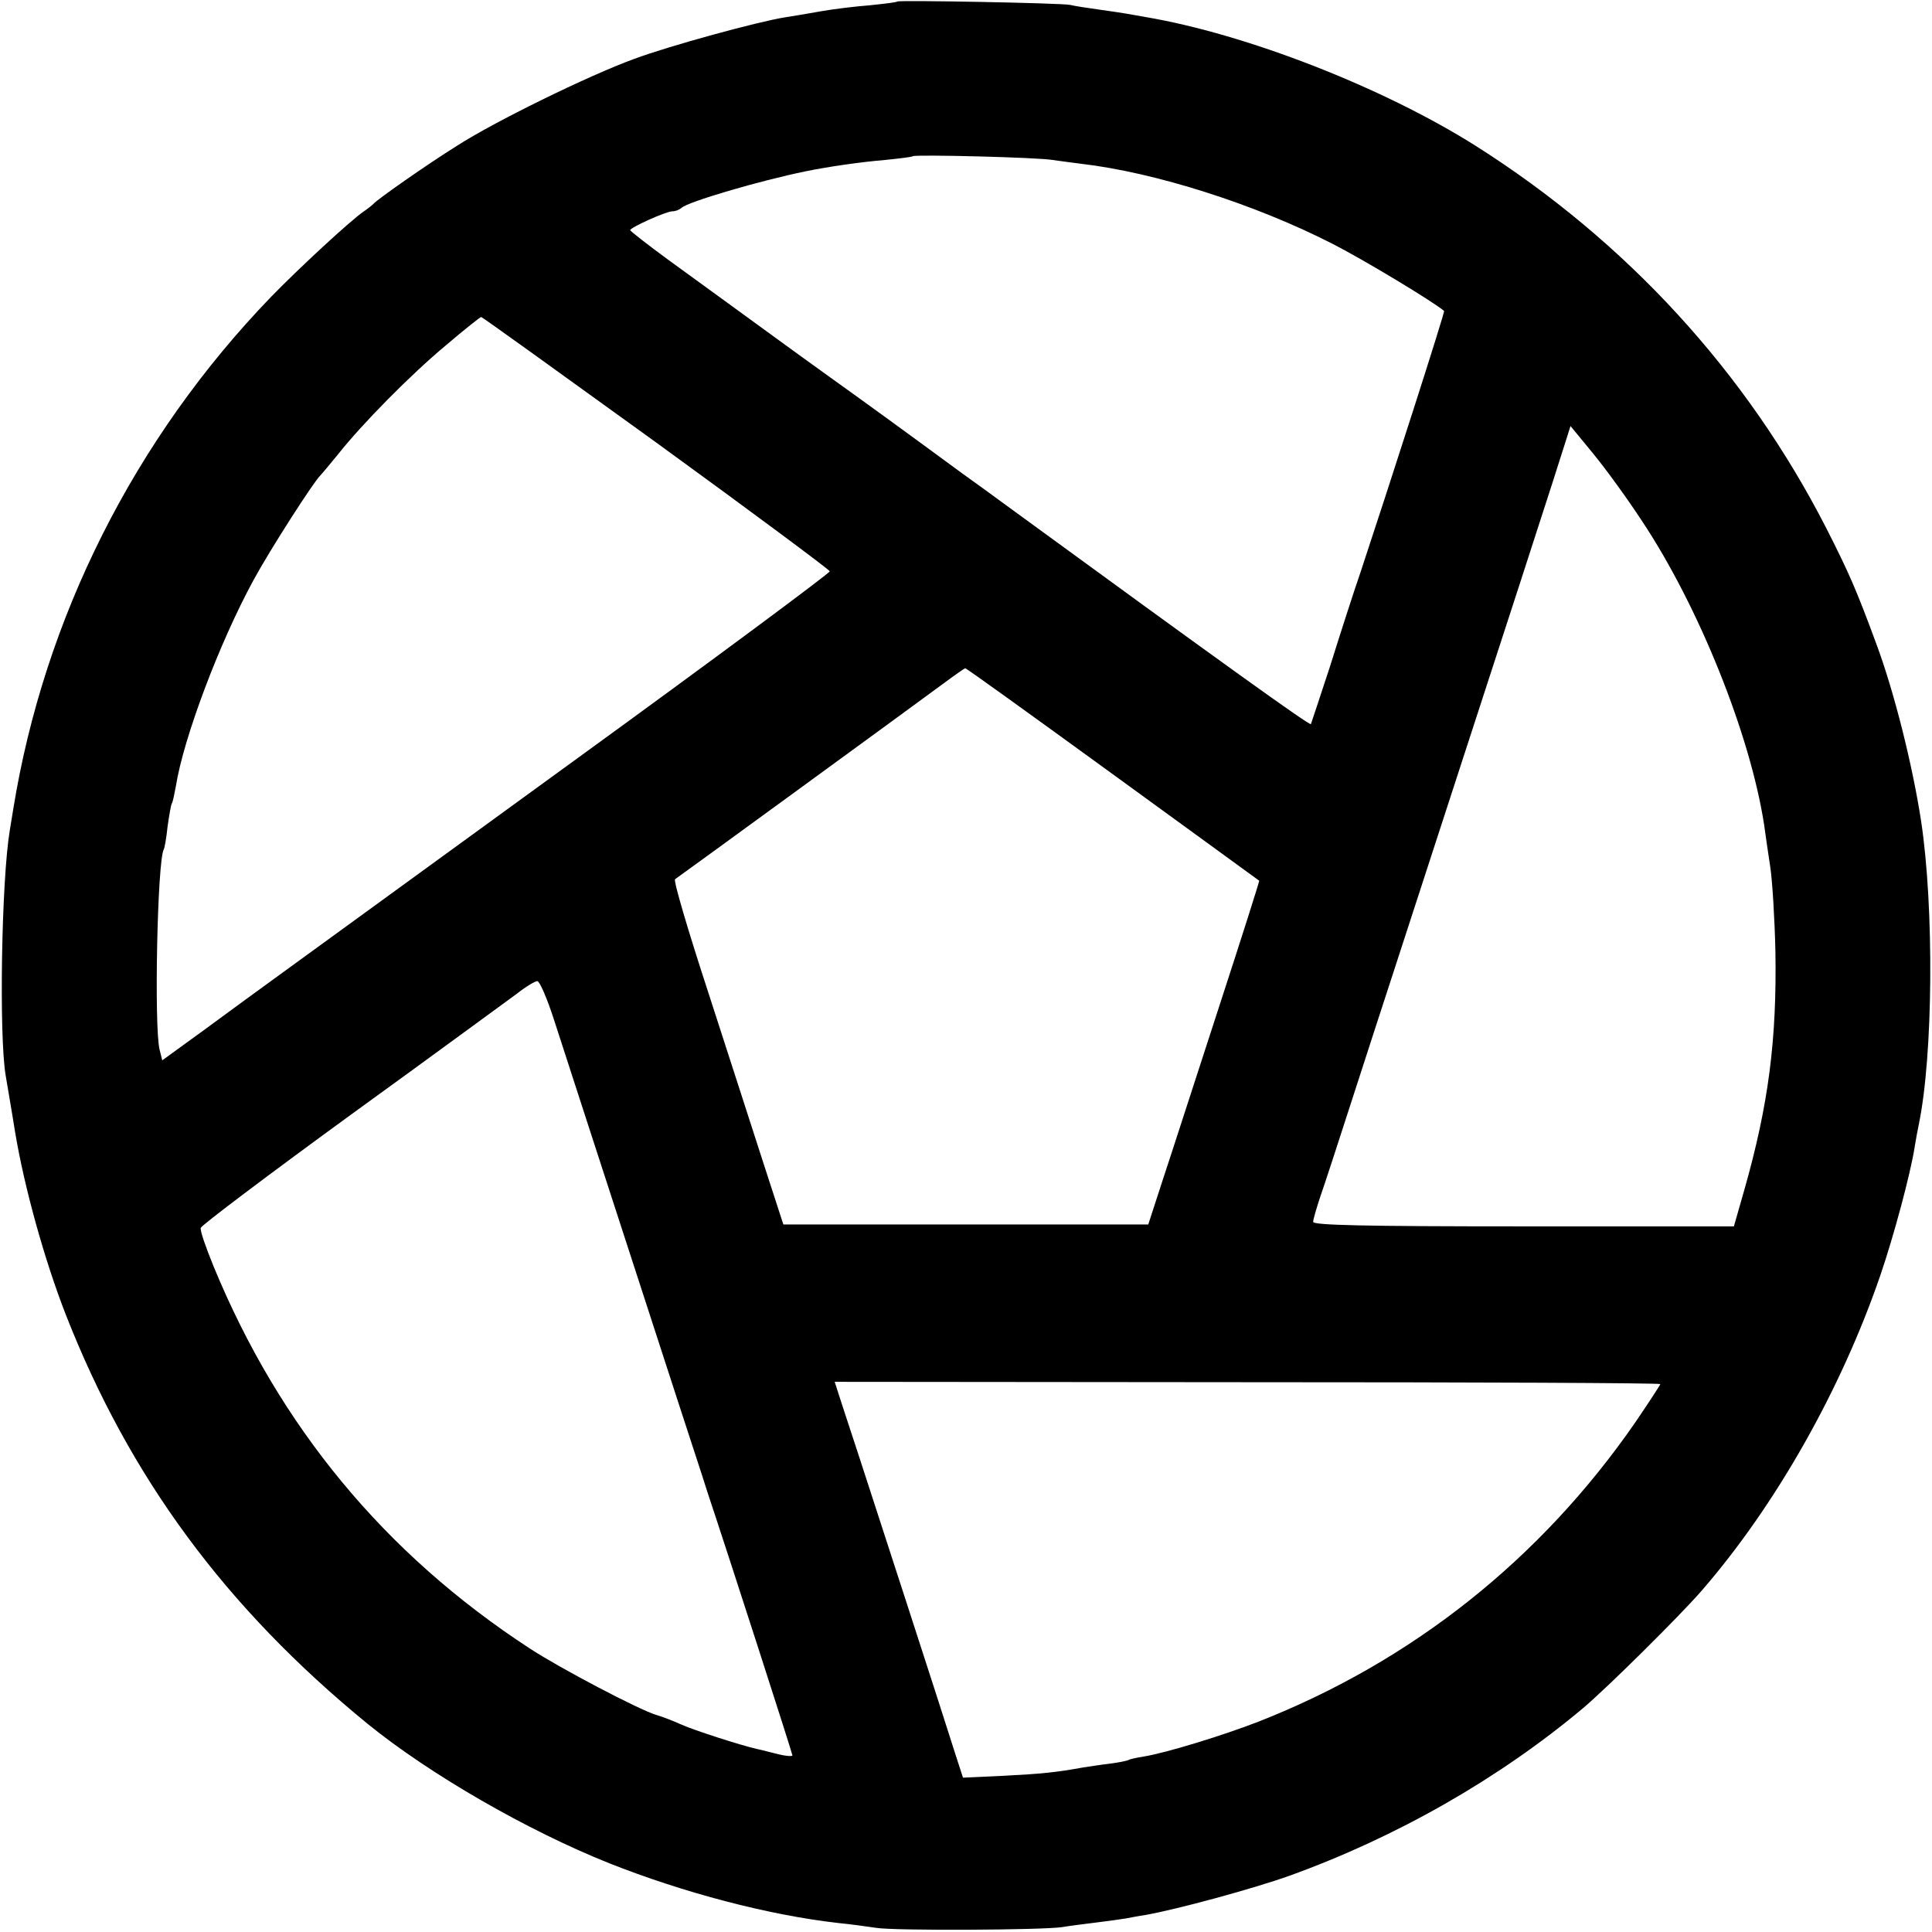 <?xml version="1.0" standalone="no"?>
<!DOCTYPE svg PUBLIC "-//W3C//DTD SVG 20010904//EN"
 "http://www.w3.org/TR/2001/REC-SVG-20010904/DTD/svg10.dtd">
<svg version="1.0" xmlns="http://www.w3.org/2000/svg"
 width="512pt" height="512pt" viewBox="0 0 512 512"
 preserveAspectRatio="xMidYMid meet">
<g transform="translate(0,512) scale(0.1,-0.1)"
fill="#000000" stroke="none">
<path d="M2378 5116 c-1 -2 -34 -6 -73 -10 -38 -3 -97 -10 -130 -16 -33 -6
-76 -13 -95 -16 -70 -11 -305 -75 -399 -110 -121 -44 -372 -167 -471 -231 -80
-50 -211 -142 -220 -153 -3 -3 -15 -13 -27 -21 -36 -25 -171 -150 -244 -225
-362 -375 -602 -851 -684 -1359 -2 -11 -6 -36 -9 -55 -22 -131 -29 -543 -11
-650 3 -19 15 -87 25 -150 25 -150 79 -342 134 -483 169 -432 424 -778 801
-1086 164 -133 422 -282 640 -369 197 -78 421 -137 605 -158 30 -3 76 -9 102
-13 48 -8 441 -6 493 2 17 3 57 8 89 12 33 4 69 9 80 11 12 2 35 7 51 9 85 15
287 70 382 104 283 102 555 257 778 444 64 54 257 245 315 312 196 226 369
532 473 835 35 102 80 269 91 340 3 19 8 46 11 60 38 183 41 574 6 805 -23
149 -71 341 -119 470 -52 141 -72 187 -132 305 -212 414 -529 760 -930 1014
-246 155 -608 296 -875 341 -16 3 -39 7 -51 9 -12 2 -45 7 -74 11 -29 4 -62 9
-74 12 -23 5 -452 13 -458 9z m412 -420 c19 -3 53 -7 75 -10 197 -23 461 -107
668 -213 82 -42 263 -151 294 -177 3 -2 -148 -471 -221 -691 -19 -55 -55 -167
-81 -250 -27 -82 -50 -152 -51 -154 -4 -4 -235 162 -809 581 -38 28 -89 65
-113 82 -23 17 -71 52 -105 77 -34 25 -145 106 -247 179 -102 73 -216 157
-255 185 -38 28 -116 84 -172 125 -56 41 -102 77 -103 80 0 7 95 50 112 50 8
0 18 4 24 9 16 16 207 72 329 97 58 12 148 25 210 30 39 4 72 8 74 10 6 5 332
-3 371 -10z m-1052 -748 c252 -183 459 -337 461 -342 1 -4 -307 -233 -686
-508 -378 -275 -726 -528 -773 -562 -47 -34 -136 -99 -197 -144 l-113 -82 -7
28 c-15 59 -6 502 11 531 2 3 7 30 10 60 4 29 9 57 11 61 3 4 7 25 11 46 20
127 115 380 206 547 44 81 161 263 177 277 3 3 24 28 46 55 64 81 193 212 288
291 48 41 90 74 92 74 3 0 211 -150 463 -332z m2613 -208 c151 -227 287 -566
324 -805 3 -22 10 -71 16 -110 6 -38 12 -140 14 -225 4 -234 -18 -407 -82
-632 l-28 -98 -557 0 c-423 0 -558 3 -558 12 0 6 9 37 19 67 11 31 46 139 79
241 33 102 89 275 125 385 284 872 430 1322 447 1378 l12 38 60 -73 c33 -40
91 -120 129 -178z m-1403 -671 c213 -155 388 -282 389 -283 1 -1 -47 -152
-107 -336 -60 -184 -126 -389 -148 -455 l-39 -120 -483 0 -484 0 -52 160 c-28
88 -95 293 -147 455 -53 162 -93 297 -88 300 8 5 617 449 709 517 31 23 58 42
60 42 2 1 178 -126 390 -280z m-1480 -651 c29 -90 136 -419 329 -1013 30 -93
66 -201 78 -240 62 -186 225 -692 225 -697 0 -3 -17 -2 -37 3 -21 5 -46 12
-57 14 -47 11 -165 49 -201 65 -22 10 -51 21 -65 25 -45 13 -258 125 -337 177
-383 250 -662 587 -837 1012 -20 49 -36 94 -34 102 2 7 181 142 398 300 217
157 414 302 439 320 24 19 49 34 55 34 6 0 26 -46 44 -102z m2932 -966 c0 -2
-30 -48 -66 -101 -251 -363 -592 -634 -1000 -794 -93 -36 -242 -82 -303 -92
-19 -3 -37 -7 -40 -9 -3 -2 -26 -7 -51 -10 -25 -3 -56 -8 -70 -10 -71 -13
-112 -17 -210 -22 l-108 -5 -22 68 c-27 87 -225 696 -255 788 -13 39 -32 98
-43 131 l-20 62 1094 -1 c602 0 1094 -2 1094 -5z"/>
</g>
</svg>
